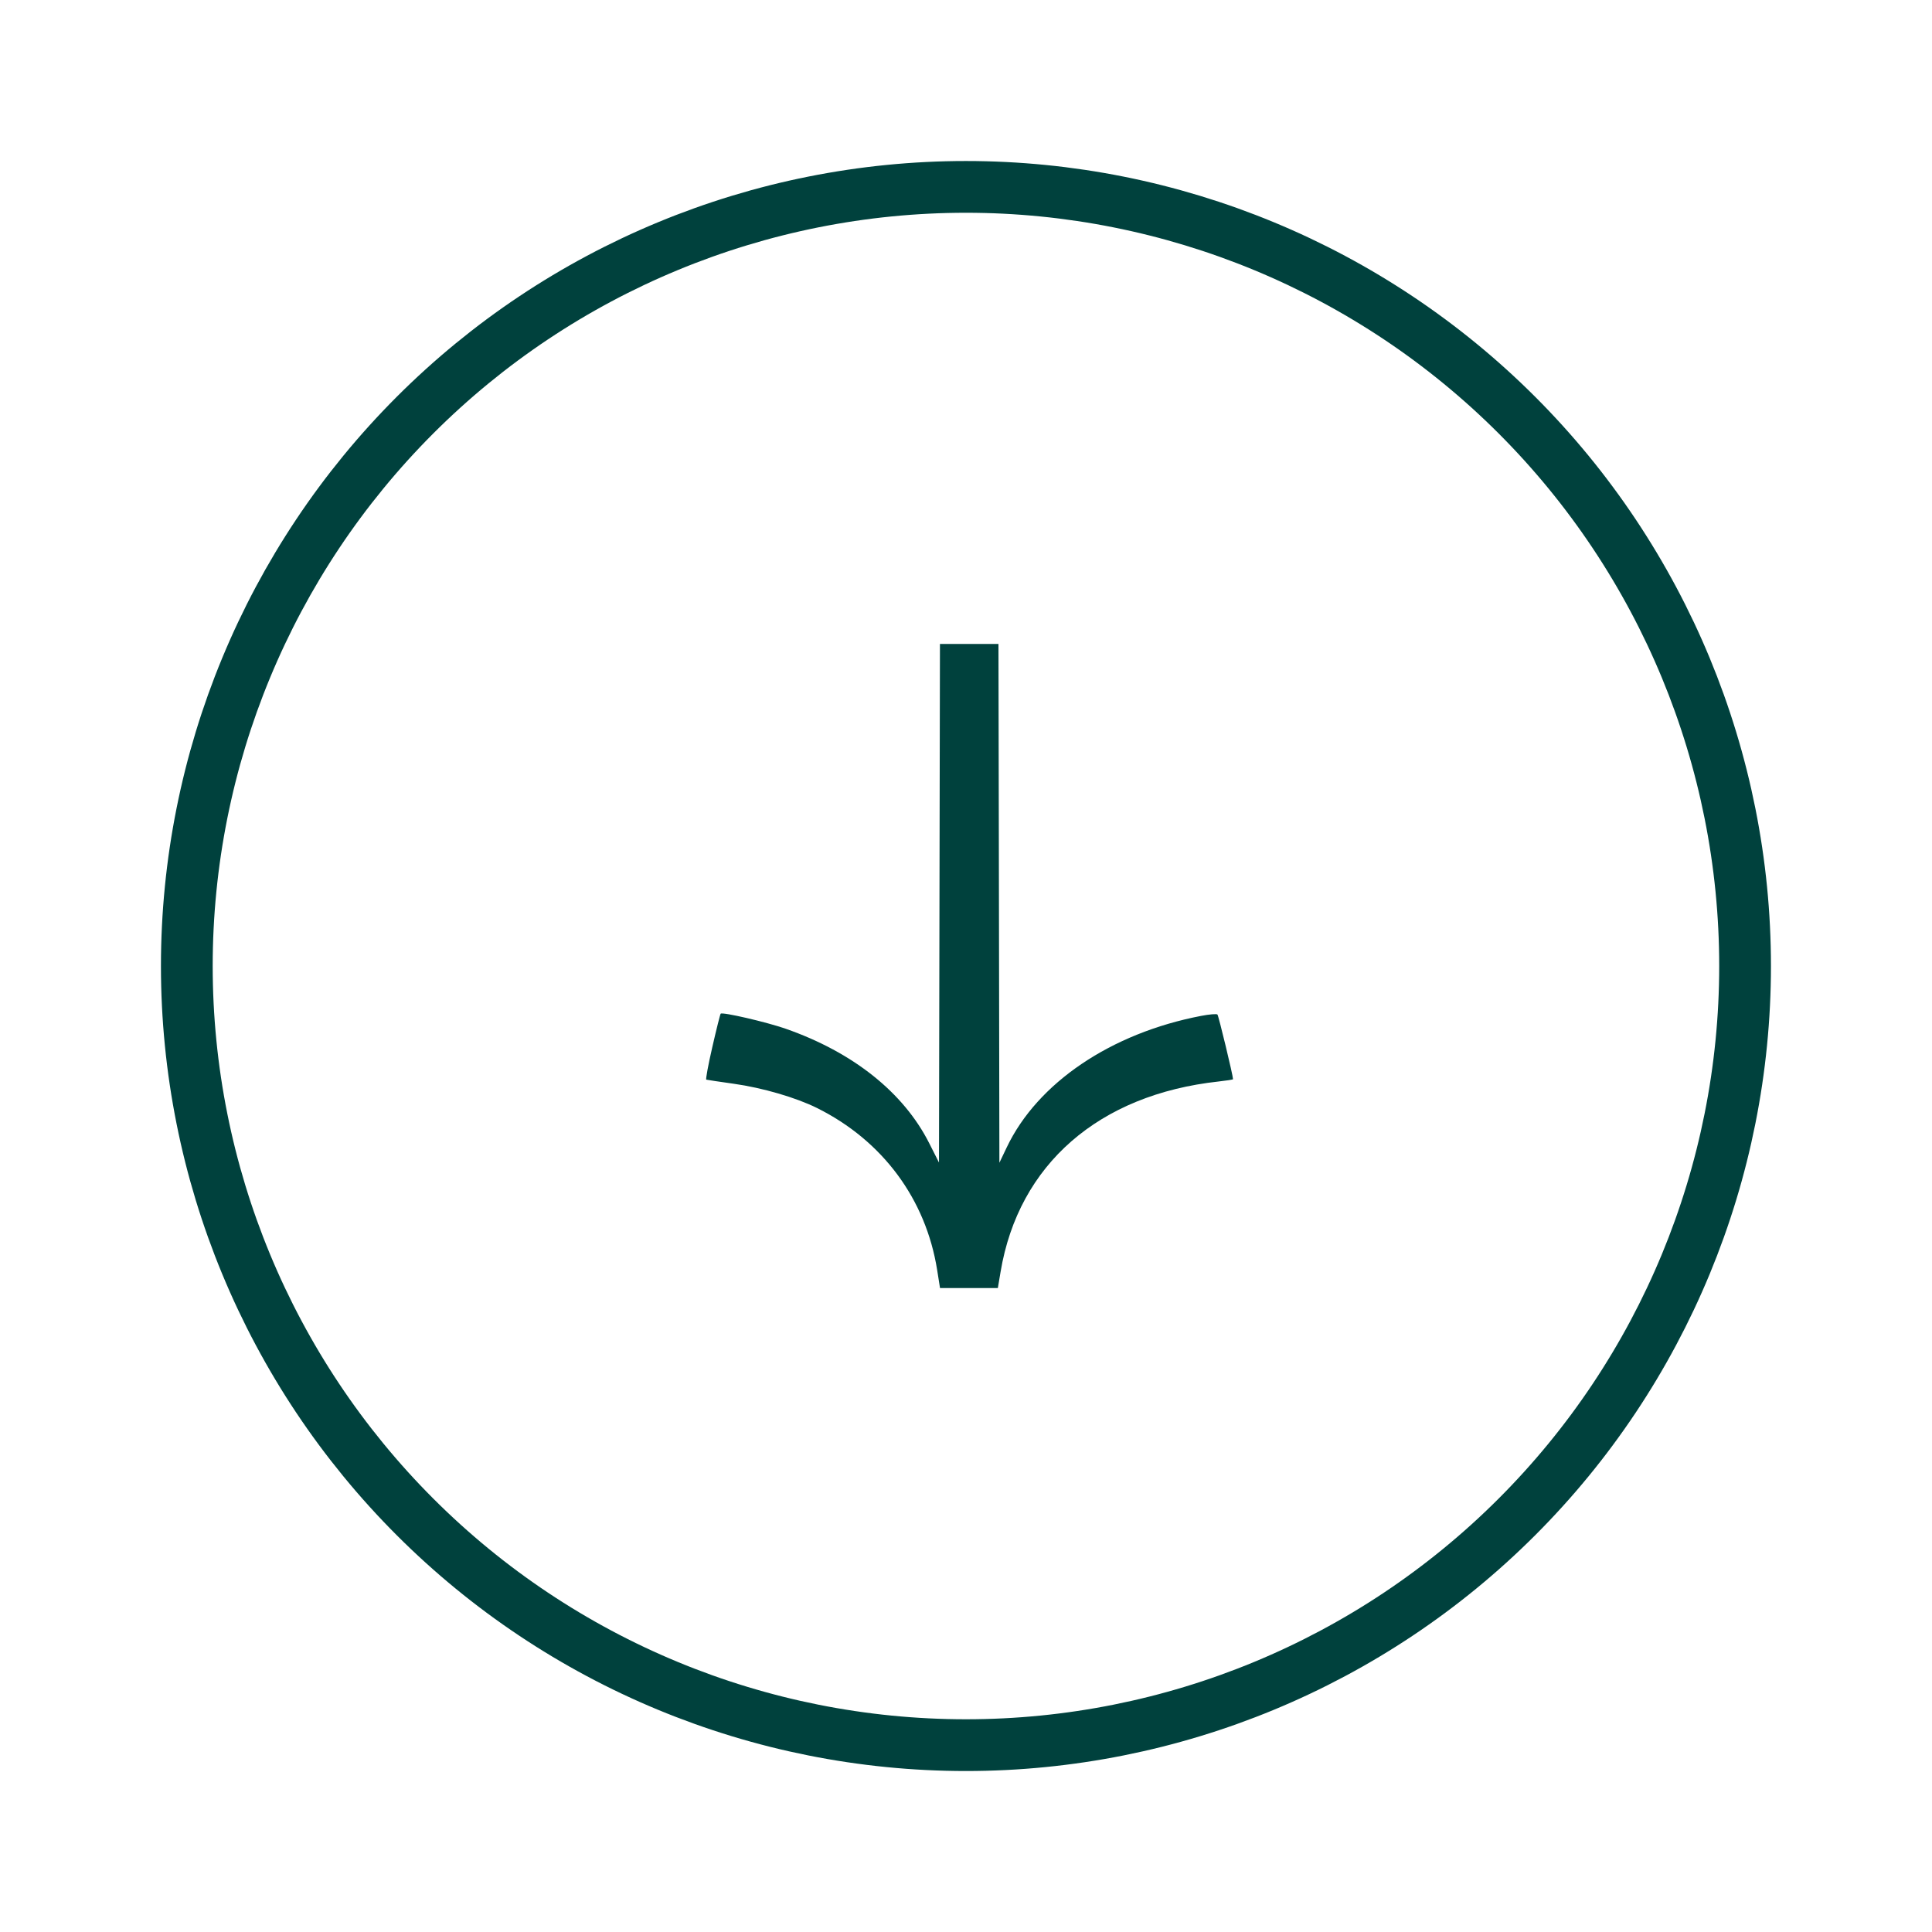 <svg width="56" height="56" viewBox="0 0 56 56" fill="none" xmlns="http://www.w3.org/2000/svg">
<path d="M50.582 28C50.582 33.99 48.203 39.734 43.968 43.969C39.733 48.204 33.988 50.584 27.999 50.584C22.009 50.584 16.265 48.204 12.03 43.969C7.795 39.734 5.415 33.99 5.415 28C5.415 22.011 7.795 16.267 12.03 12.032C16.265 7.797 22.01 5.417 27.999 5.417C33.988 5.418 39.733 7.797 43.968 12.032C48.203 16.267 50.582 22.011 50.582 28Z" stroke="#00413D" stroke-width="1.5"/>
<g clip-path="url(#clip0_5105_26059)">
<!-- <path d="M22.4396 57.3709C22.4284 57.382 22.3431 57.7224 22.25 58.1274C22.1569 58.5324 22.095 58.8682 22.1123 58.8736C22.1296 58.8789 22.4107 58.9208 22.737 58.9666C23.3921 59.0587 24.1571 59.2816 24.6355 59.5197C26.1265 60.262 27.1138 61.5939 27.3704 63.2092L27.4357 63.6205L28.0944 63.6205L28.7531 63.6205L28.8156 63.2477C29.2254 60.8051 31.0518 59.2127 33.7849 58.9148C33.9634 58.8953 34.1094 58.8721 34.1094 58.8631C34.1094 58.7808 33.7804 57.4157 33.7544 57.3899C33.7355 57.3713 33.5682 57.3852 33.3826 57.4208C31.3276 57.8158 29.6554 58.9468 28.9562 60.4144L28.7884 60.7665L28.7753 53.527L28.767 48.9492L27.434 48.9492L27.4256 53.5388L27.4124 60.7612L27.1872 60.3167C26.6031 59.1637 25.4572 58.2508 23.9191 57.7132C23.4809 57.56 22.4819 57.3289 22.4396 57.3709Z" fill="#00413D"/> -->
<path class="arrow" d="M20.889 29.382C20.875 29.396 20.766 29.83 20.648 30.345C20.529 30.86 20.45 31.288 20.472 31.294C20.494 31.301 20.852 31.355 21.267 31.413C22.101 31.53 23.075 31.814 23.683 32.117C25.581 33.061 26.837 34.756 27.164 36.812L27.247 37.335L28.085 37.335L28.923 37.335L29.003 36.861C29.524 33.752 31.849 31.726 35.327 31.347C35.554 31.322 35.74 31.293 35.74 31.281C35.74 31.176 35.321 29.439 35.288 29.406C35.264 29.383 35.051 29.4 34.815 29.446C32.2 29.948 30.072 31.388 29.182 33.255L28.968 33.703L28.952 24.491L28.941 18.665L27.245 18.665L27.234 24.506L27.217 33.697L26.931 33.131C26.187 31.664 24.729 30.502 22.772 29.818C22.214 29.623 20.943 29.329 20.889 29.382Z" fill="#00413D"/>
</g>
<defs>
<clipPath id="clip0_5105_26059">
<rect width="30.154" height="30.154" fill="white" transform="translate(49.32 28) rotate(135)"/>
</clipPath>
</defs>
</svg>
